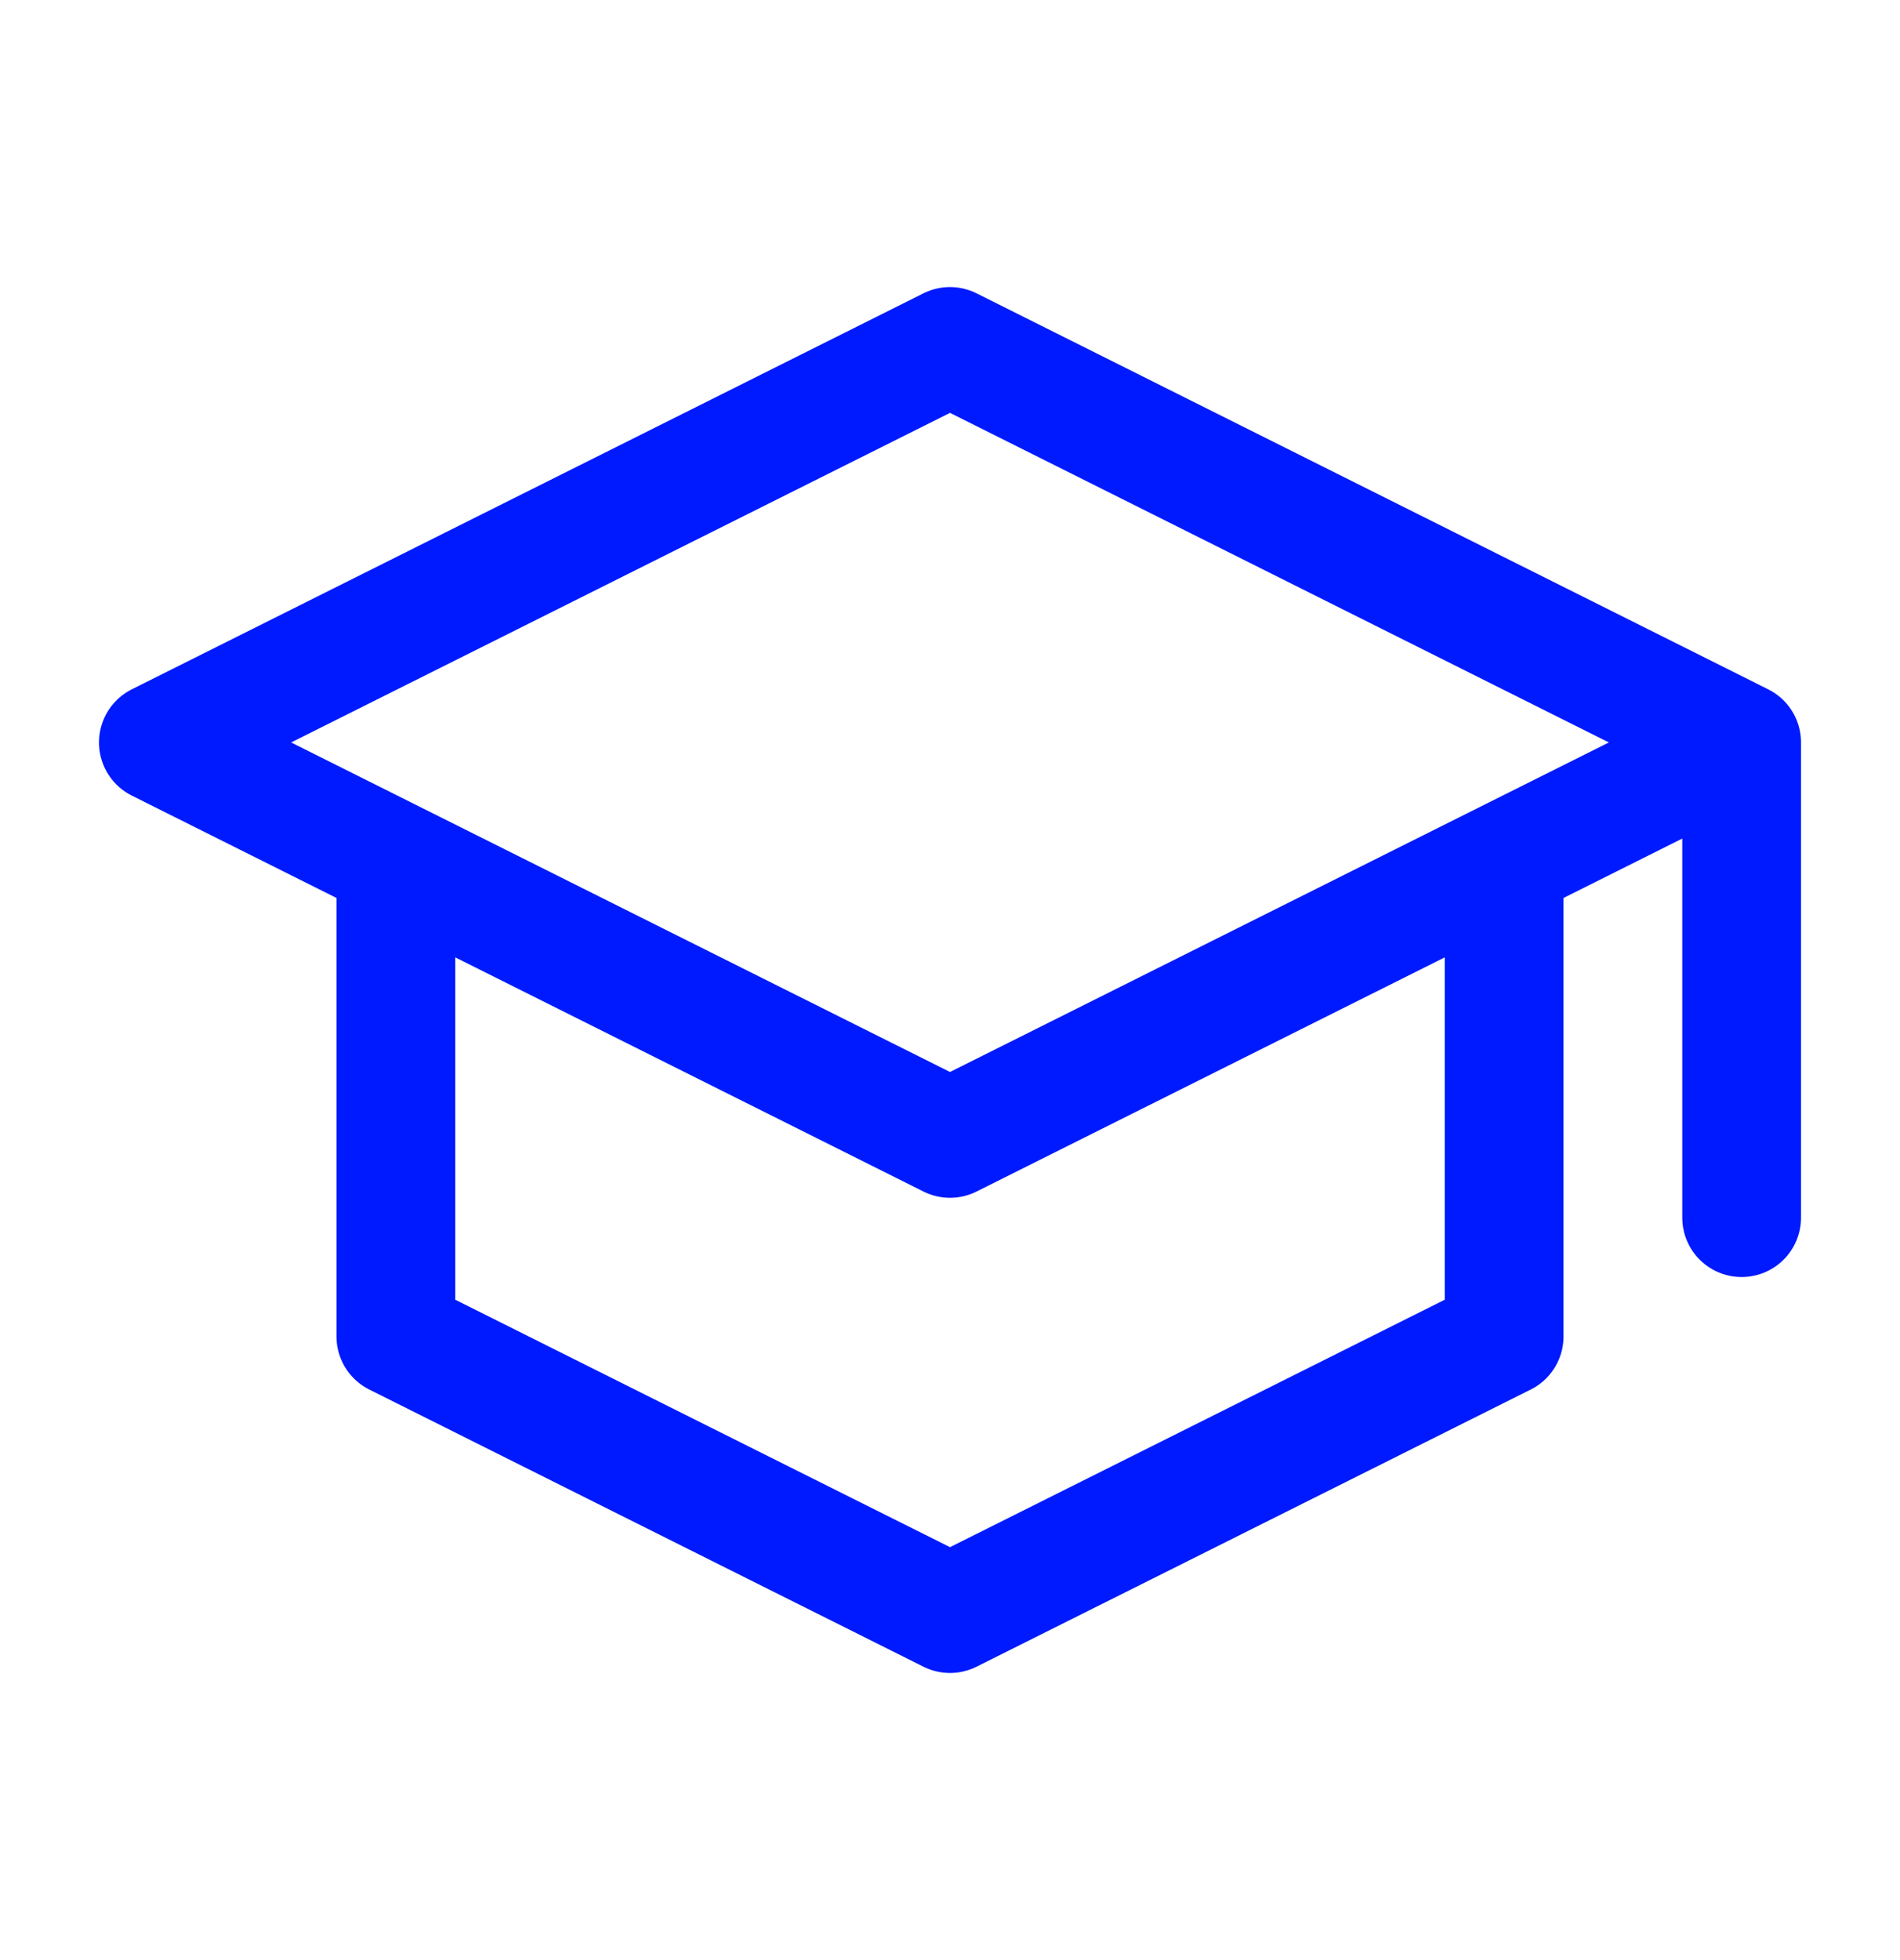 <svg width="32" height="33" viewBox="0 0 32 33" fill="none" xmlns="http://www.w3.org/2000/svg">
<path d="M29.333 12.5L16 5.833L2.667 12.5L16 19.166L29.333 12.5ZM29.333 12.5V20.5M25.333 14.5V22.5L16 27.166L6.667 22.5V14.5" stroke="#001AFF" stroke-width="2" stroke-linecap="round" stroke-linejoin="round"/>
</svg>
